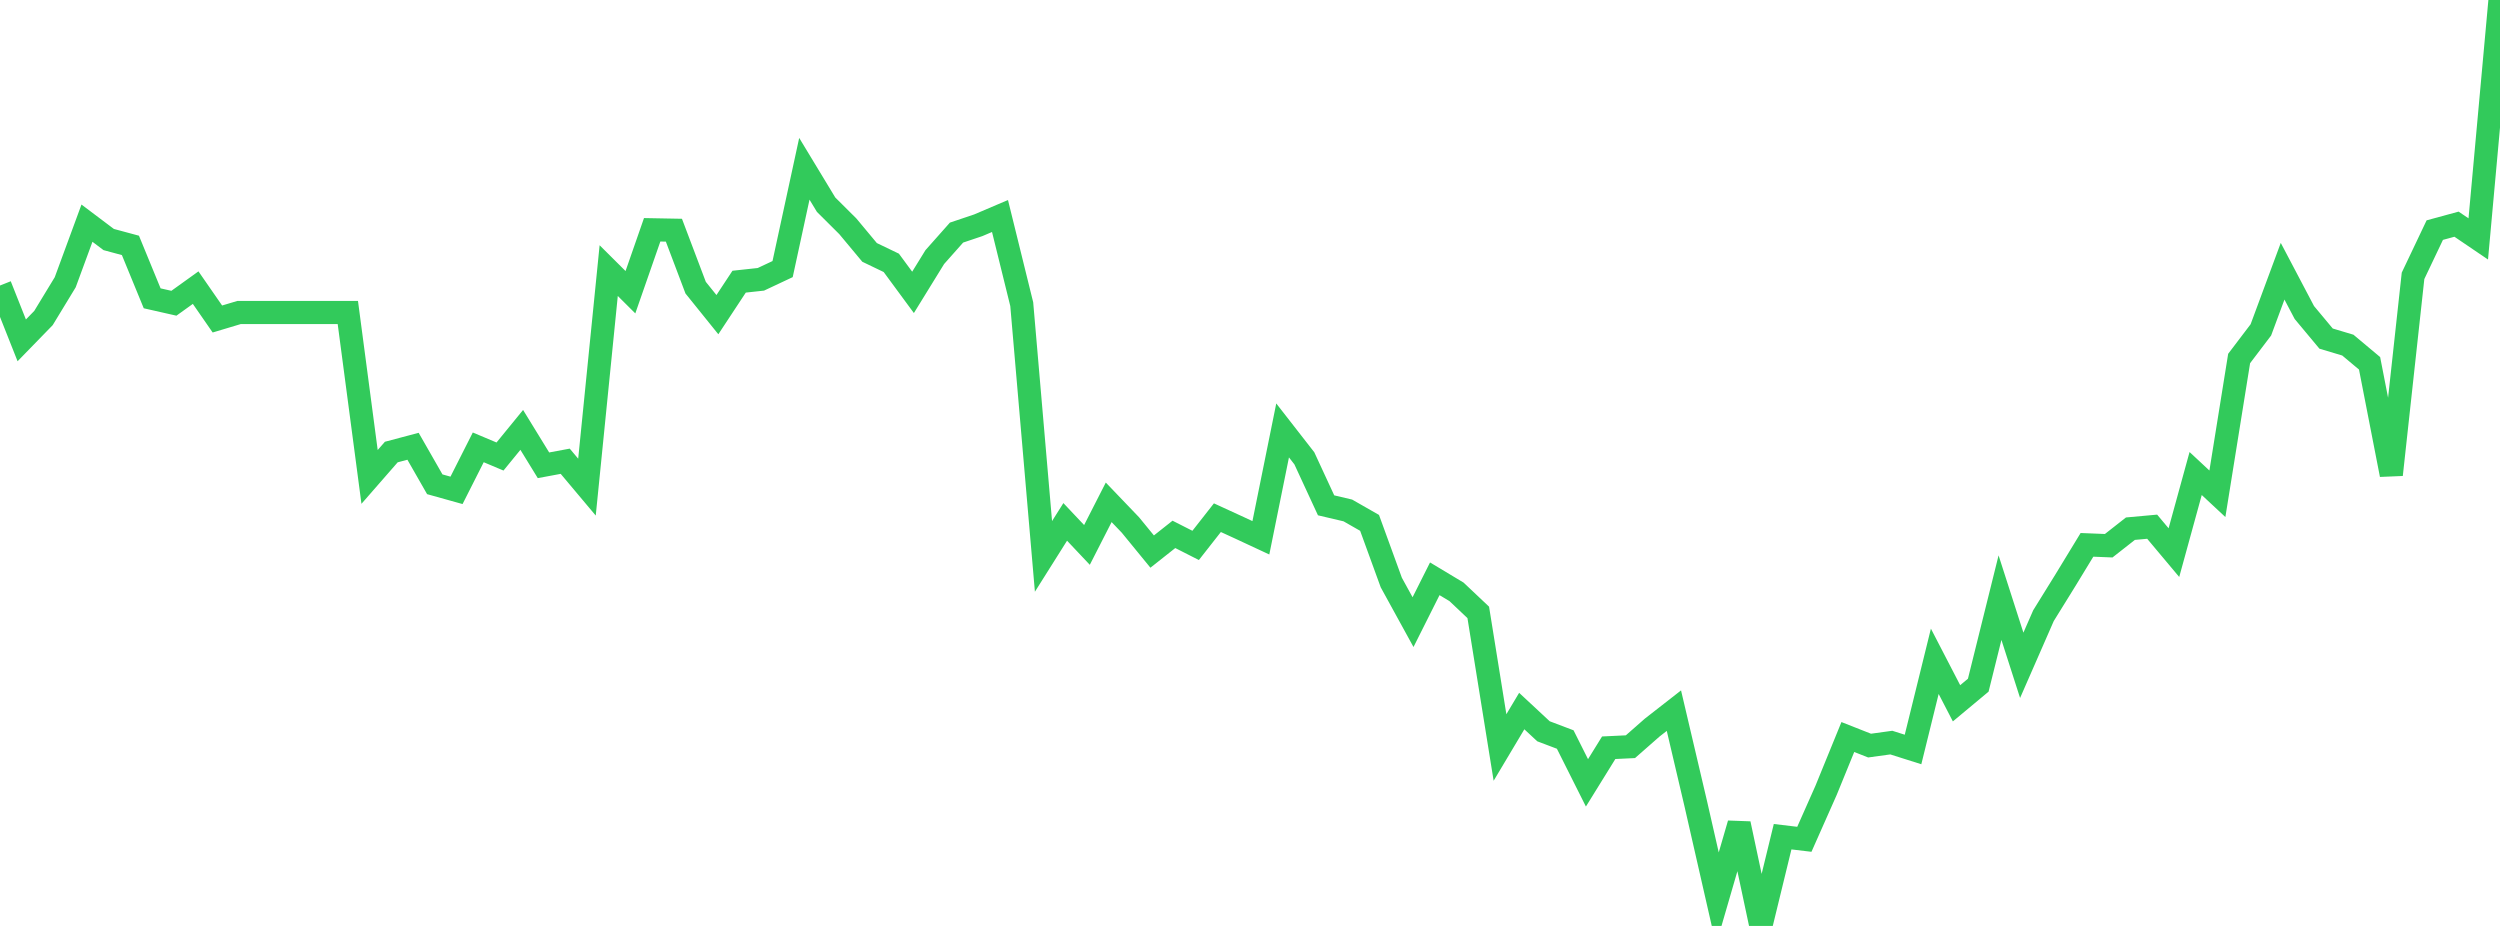 <?xml version="1.0" standalone="no"?>
<!DOCTYPE svg PUBLIC "-//W3C//DTD SVG 1.1//EN" "http://www.w3.org/Graphics/SVG/1.1/DTD/svg11.dtd">

<svg width="135" height="50" viewBox="0 0 135 50" preserveAspectRatio="none" 
  xmlns="http://www.w3.org/2000/svg"
  xmlns:xlink="http://www.w3.org/1999/xlink">


<polyline points="0.0, 15.418 1.174, 18.38 2.348, 17.173 3.522, 15.242 4.696, 12.051 5.87, 12.935 7.043, 13.251 8.217, 16.109 9.391, 16.375 10.565, 15.532 11.739, 17.226 12.913, 16.874 14.087, 16.874 15.261, 16.874 16.435, 16.874 17.609, 16.874 18.783, 16.874 19.957, 25.754 21.13, 24.41 22.304, 24.099 23.478, 26.151 24.652, 26.479 25.826, 24.157 27.0, 24.652 28.174, 23.214 29.348, 25.126 30.522, 24.907 31.696, 26.305 32.87, 14.613 34.043, 15.78 35.217, 12.409 36.391, 12.431 37.565, 15.534 38.739, 16.991 39.913, 15.21 41.087, 15.083 42.261, 14.531 43.435, 9.114 44.609, 11.053 45.783, 12.221 46.957, 13.63 48.13, 14.194 49.304, 15.788 50.478, 13.883 51.652, 12.56 52.826, 12.165 54.0, 11.664 55.174, 16.426 56.348, 30.046 57.522, 28.182 58.696, 29.426 59.87, 27.125 61.043, 28.35 62.217, 29.785 63.391, 28.856 64.565, 29.452 65.739, 27.955 66.913, 28.494 68.087, 29.041 69.261, 23.243 70.435, 24.75 71.609, 27.288 72.783, 27.564 73.957, 28.235 75.13, 31.457 76.304, 33.595 77.478, 31.255 78.652, 31.96 79.826, 33.069 81.0, 40.365 82.174, 38.397 83.348, 39.489 84.522, 39.934 85.696, 42.274 86.87, 40.378 88.043, 40.322 89.217, 39.291 90.391, 38.375 91.565, 43.375 92.739, 48.522 93.913, 44.482 95.087, 50.0 96.261, 45.182 97.435, 45.322 98.609, 42.676 99.783, 39.799 100.957, 40.262 102.13, 40.1 103.304, 40.472 104.478, 35.71 105.652, 37.978 106.826, 37 108.0, 32.273 109.174, 35.927 110.348, 33.245 111.522, 31.35 112.696, 29.422 113.87, 29.469 115.043, 28.549 116.217, 28.442 117.391, 29.842 118.565, 25.57 119.739, 26.664 120.913, 19.359 122.087, 17.813 123.261, 14.646 124.435, 16.876 125.609, 18.284 126.783, 18.636 127.957, 19.619 129.13, 25.635 130.304, 14.895 131.478, 12.426 132.652, 12.106 133.826, 12.902 135.0, 0.0" fill="none" stroke="#32ca5b" stroke-width="1.25"/>

</svg>